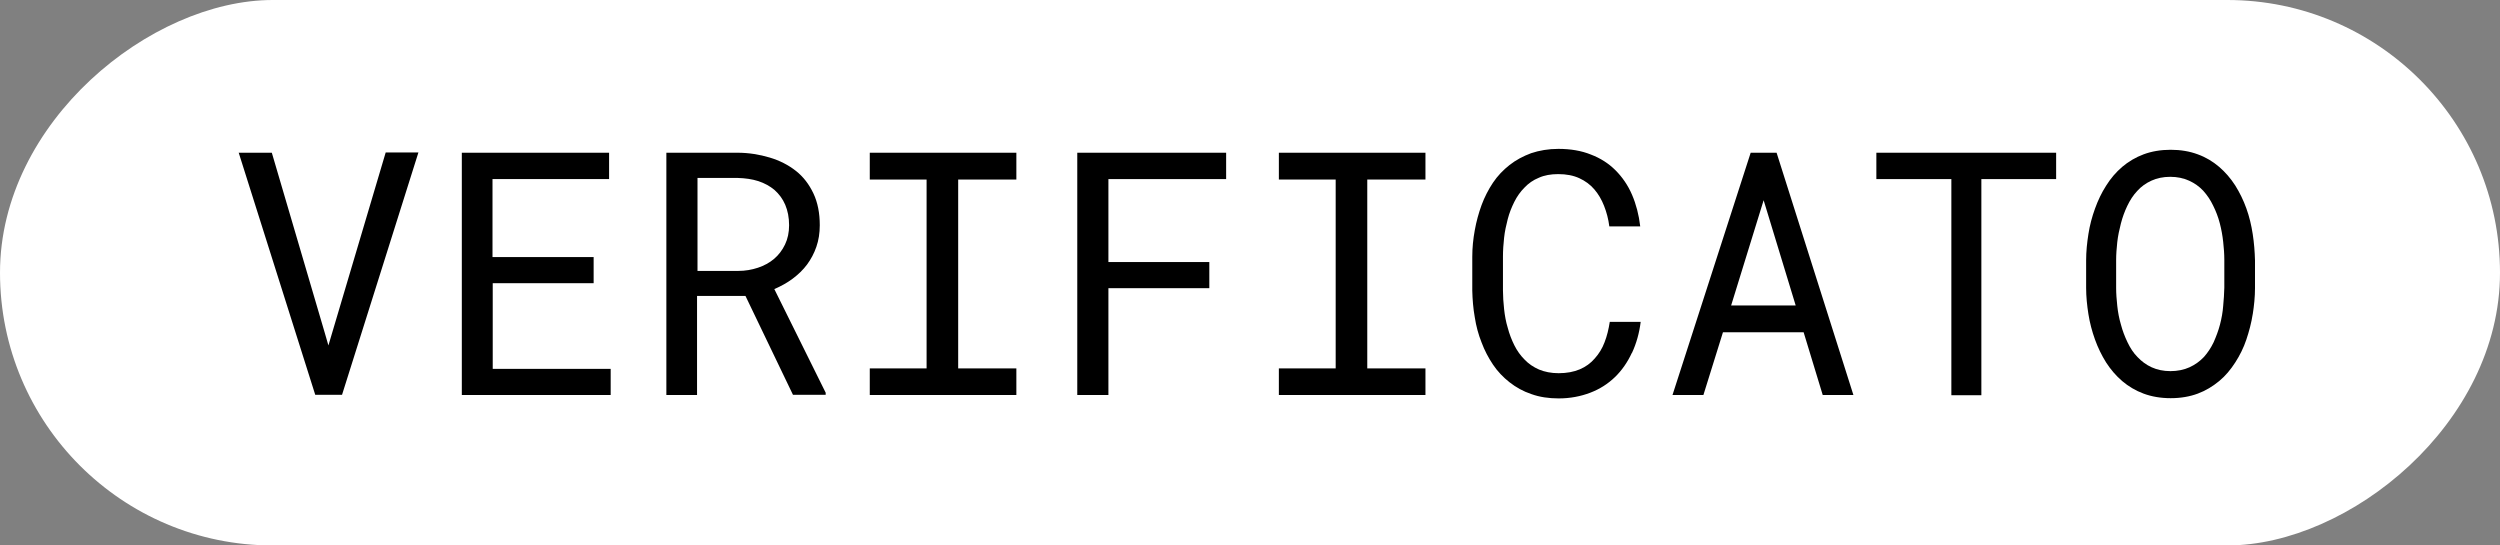 <?xml version="1.0" encoding="UTF-8"?>
<svg id="Livello_1" data-name="Livello 1" xmlns="http://www.w3.org/2000/svg" viewBox="0 0 110 24">
  <rect x="0" y="0" width="110" height="24" fill="#808080" stroke="none"/>
  <rect x="43" y="-43" width="24" height="110" rx="12" ry="12" transform="translate(43 67) rotate(-90)" fill="#fff" stroke-width="0"/>
  <g>
    <path d="M10.51,6.72h1.45l2.34,7.96.15.52.16-.54,2.36-7.95h1.44l-3.36,10.66h-1.18l-3.37-10.66Z" fill="#000" stroke-width="0"/>
    <path d="M21.68,12.45v3.78h5.19v1.15h-6.55V6.72h6.48v1.16h-5.13v3.43h4.45v1.15h-4.45Z" fill="#000" stroke-width="0"/>
    <path d="M30.67,13.03v4.35h-1.35V6.72h3.13c.5,0,.97.08,1.41.21s.83.33,1.16.59c.33.26.58.59.77.99.19.4.28.87.28,1.4,0,.35-.05.66-.15.95-.1.29-.24.55-.41.78s-.39.44-.63.62-.51.33-.81.46l2.26,4.56v.09h-1.44l-2.09-4.35h-2.13ZM32.49,11.92c.3,0,.59-.05.86-.14.27-.09.51-.22.71-.39.2-.17.36-.38.48-.63.12-.25.18-.53.18-.85,0-.34-.06-.64-.17-.9-.11-.26-.27-.47-.47-.65-.2-.17-.44-.3-.71-.39-.28-.09-.58-.13-.9-.14h-1.78v4.09h1.82Z" fill="#000" stroke-width="0"/>
    <path d="M44.72,6.72v1.18h-2.56v8.31h2.56v1.17h-6.45v-1.17h2.5V7.9h-2.5v-1.18h6.45Z" fill="#000" stroke-width="0"/>
    <path d="M48.77,12.67v4.71h-1.37V6.72h6.55v1.16h-5.18v3.65h4.44v1.15h-4.44Z" fill="#000" stroke-width="0"/>
    <path d="M62.72,6.72v1.18h-2.56v8.31h2.56v1.17h-6.45v-1.17h2.5V7.9h-2.5v-1.18h6.45Z" fill="#000" stroke-width="0"/>
    <path d="M71.8,15.53c-.19.41-.44.77-.74,1.06-.31.3-.67.53-1.09.69-.42.16-.88.25-1.39.25-.44,0-.84-.06-1.2-.19-.36-.12-.68-.3-.96-.52-.28-.22-.53-.48-.73-.78-.2-.3-.37-.62-.5-.97-.14-.35-.24-.72-.3-1.11-.07-.39-.1-.78-.11-1.17v-1.49c0-.4.04-.79.11-1.17.07-.39.17-.75.3-1.11.13-.35.3-.68.5-.98.2-.3.45-.56.73-.78.28-.22.6-.39.95-.52.36-.12.76-.19,1.2-.19.53,0,1.01.08,1.43.25.42.16.78.39,1.08.69.3.3.55.66.73,1.08.18.42.3.88.36,1.39h-1.36c-.04-.32-.12-.62-.23-.9s-.25-.52-.43-.73-.4-.37-.66-.49c-.26-.12-.57-.18-.93-.18-.32,0-.61.05-.85.16-.25.1-.46.25-.63.43-.18.18-.33.39-.45.63-.12.24-.22.49-.29.76s-.13.54-.16.82c-.03.28-.05.55-.05.82v1.5c0,.26.02.54.05.82.03.28.08.56.16.82.07.27.17.53.29.77s.27.45.45.63c.18.19.39.33.64.44.24.1.53.16.86.16.36,0,.67-.06.93-.17.26-.11.48-.27.66-.48.18-.2.33-.44.43-.71.11-.28.18-.58.23-.9h1.36c-.06.49-.19.95-.38,1.36Z" fill="#000" stroke-width="0"/>
    <path d="M75.81,14.62l-.86,2.76h-1.36l3.44-10.66h1.14l3.38,10.66h-1.35l-.84-2.76h-3.56ZM79.01,13.44l-1.41-4.63-1.43,4.63h2.83Z" fill="#000" stroke-width="0"/>
    <path d="M87.18,7.88v9.51h-1.32V7.88h-3.3v-1.16h7.91v1.16h-3.3Z" fill="#000" stroke-width="0"/>
    <path d="M99.12,13.82c-.06.39-.16.76-.28,1.12s-.29.7-.49,1.01c-.2.31-.43.59-.71.82s-.59.42-.94.55c-.35.13-.75.2-1.19.2s-.84-.07-1.19-.2c-.35-.13-.67-.32-.94-.55s-.51-.51-.71-.82c-.2-.32-.36-.65-.49-1.01-.13-.36-.23-.74-.29-1.12s-.1-.77-.1-1.15v-1.22c0-.38.04-.77.1-1.15.06-.39.16-.76.29-1.12.13-.36.29-.7.49-1.01.2-.32.43-.59.71-.83.27-.23.59-.42.94-.55.35-.13.75-.2,1.19-.2s.84.07,1.19.2c.36.13.67.32.94.55s.51.51.71.82c.2.32.36.65.49,1.01.13.36.22.74.28,1.13.06.39.09.78.1,1.16v1.22c0,.38-.04.77-.1,1.15ZM97.82,10.64c-.03-.28-.08-.55-.15-.82-.07-.27-.17-.53-.29-.77-.12-.25-.26-.46-.44-.66-.18-.19-.38-.33-.62-.44-.24-.11-.52-.17-.83-.17s-.59.06-.83.17-.45.26-.62.45c-.18.19-.32.41-.44.66-.12.25-.21.5-.28.77-.07.27-.13.55-.16.82-.03.28-.05.54-.05.79v1.23c0,.25.02.51.05.79.03.28.08.55.16.82.07.27.17.53.29.78s.26.47.44.65c.18.19.38.34.62.45s.52.17.83.17.6-.06.84-.17c.24-.11.45-.26.63-.45.17-.19.31-.4.43-.65.11-.25.21-.51.28-.78.07-.27.12-.54.14-.82.03-.28.04-.54.05-.8v-1.23c0-.25-.02-.52-.05-.79Z" fill="#000" stroke-width="0"/>
  </g>
</svg>